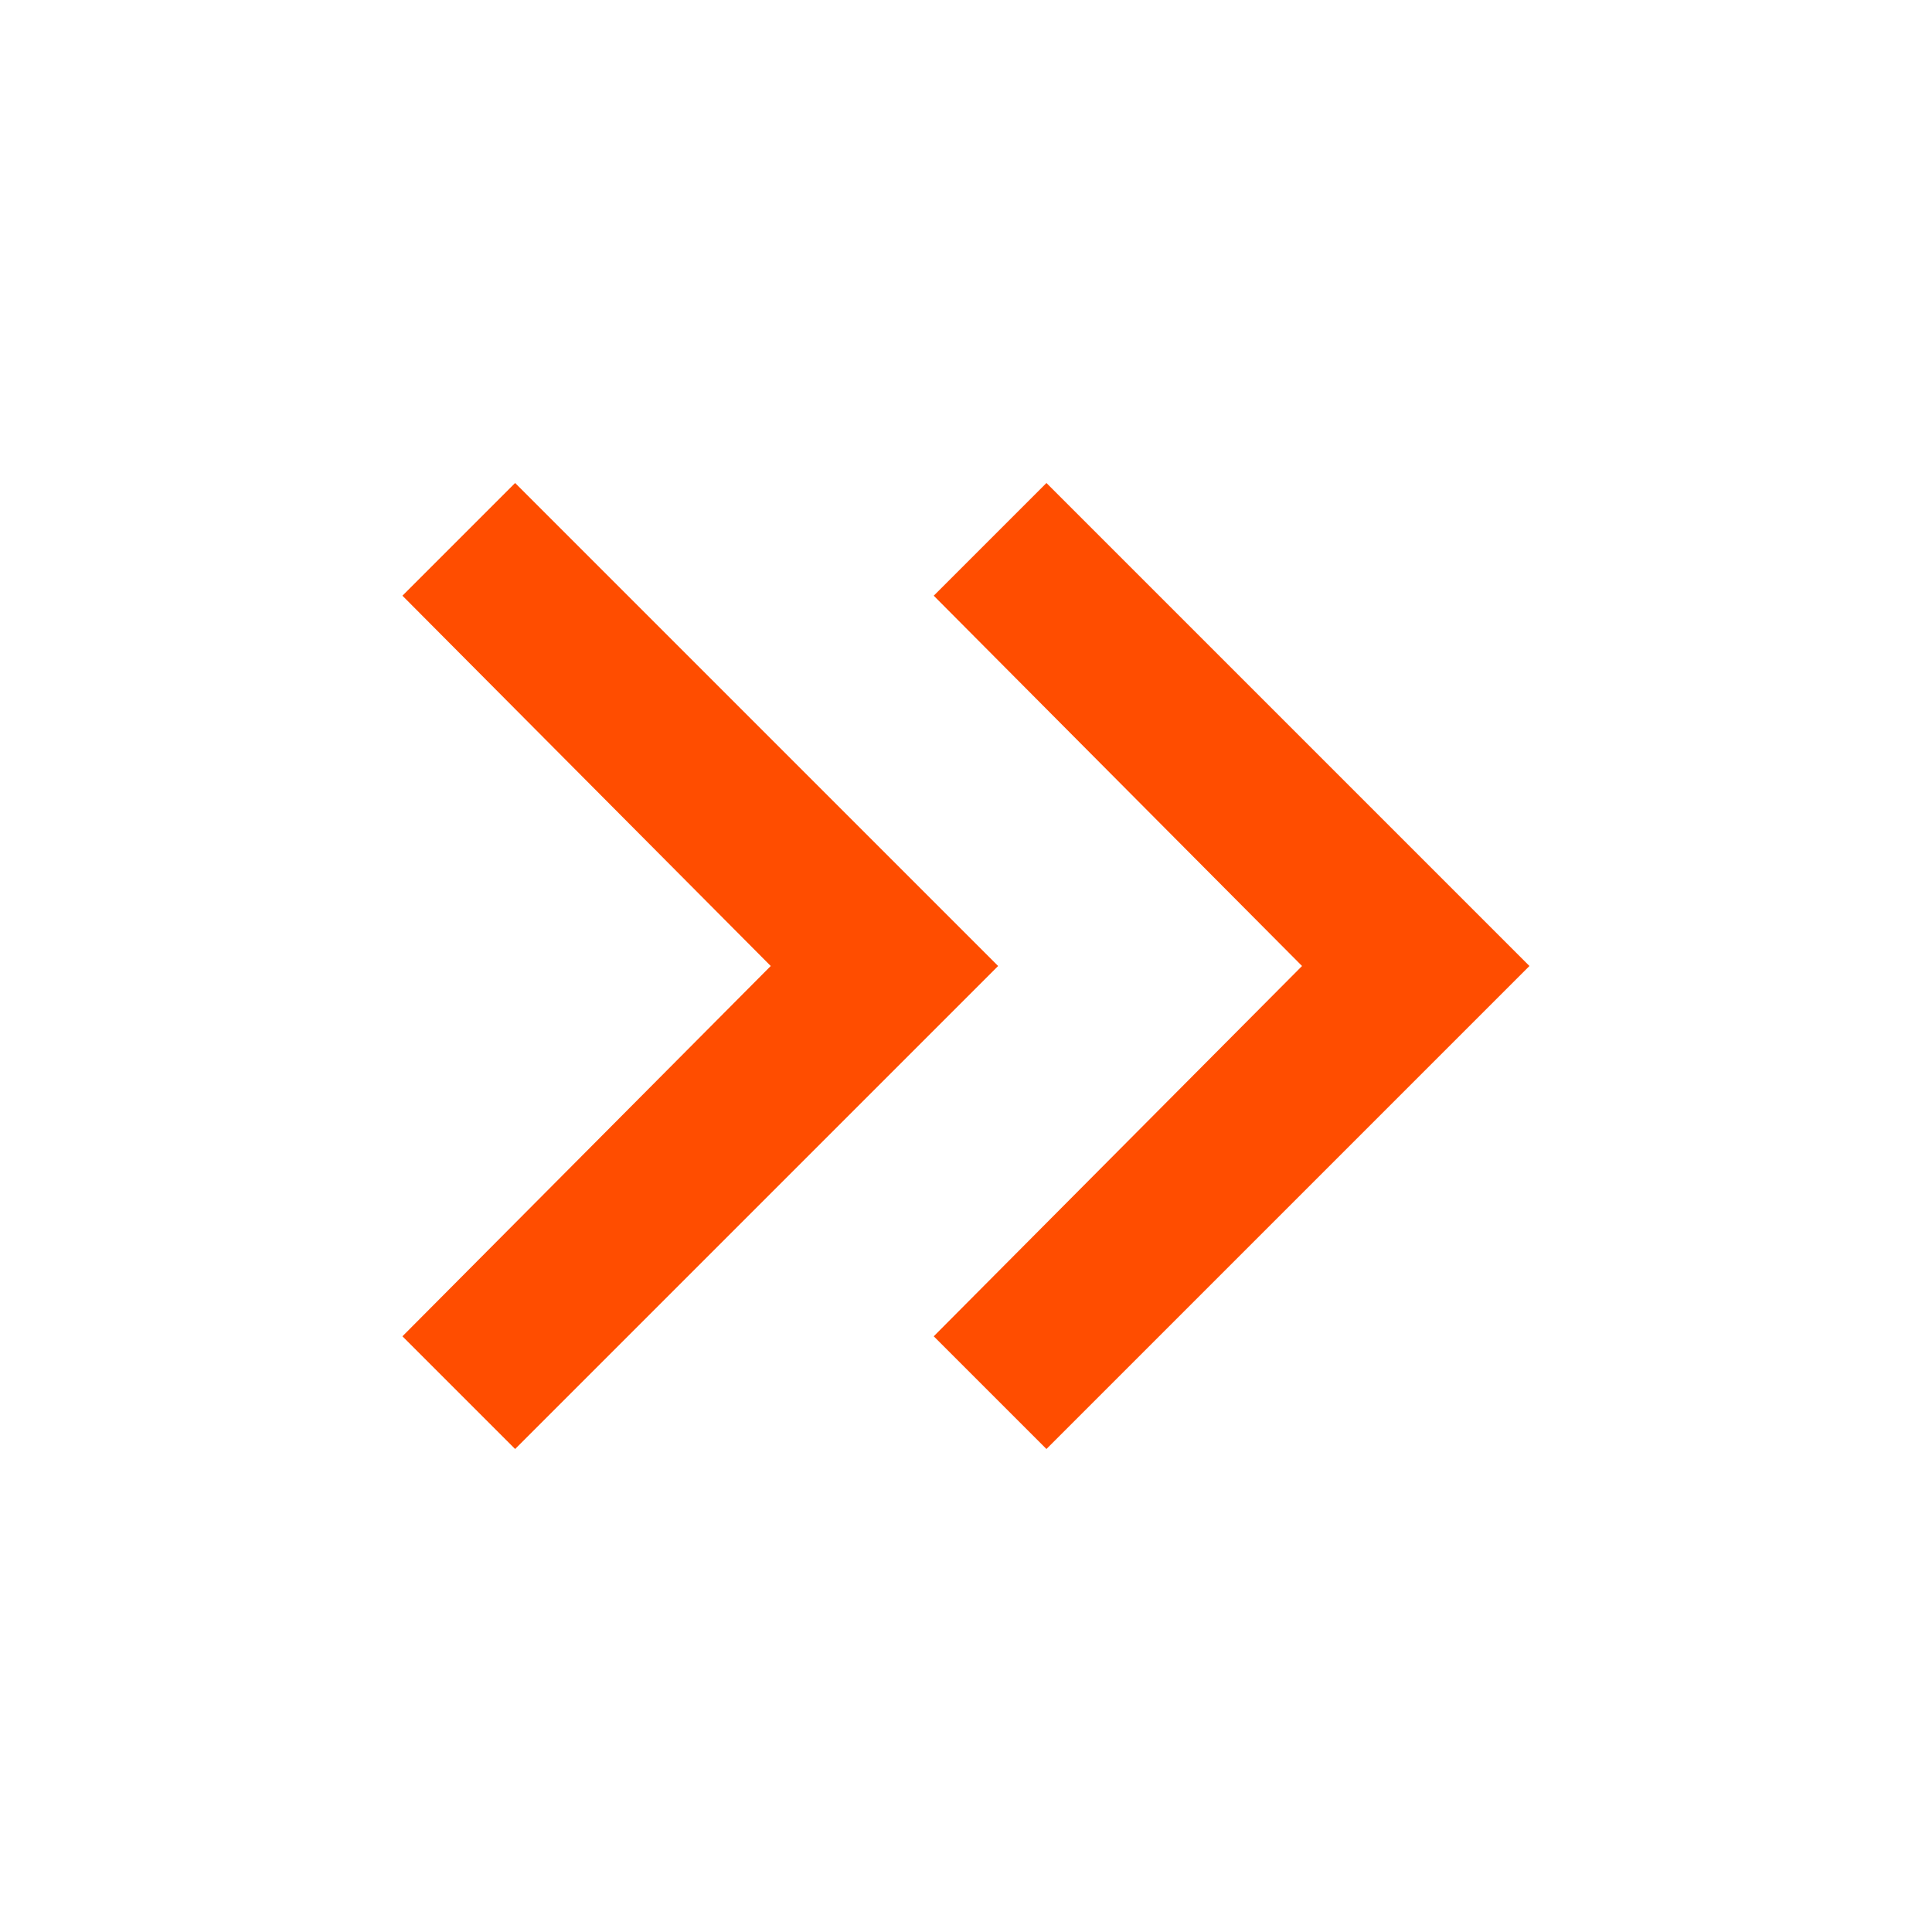 <svg xmlns="http://www.w3.org/2000/svg" width="30" height="30" fill="none"><mask id="a" width="30" height="30" x="0" y="0" maskUnits="userSpaceOnUse" style="mask-type:alpha"><path fill="#FF4D00" d="M0 0h30v30H0z"/></mask><g mask="url(#a)"><path fill="#FF4D00" d="m7.999 22.5-1.75-1.75L11.968 15 6.249 9.25l1.75-1.75 7.5 7.5-7.5 7.5Zm8.25 0-1.75-1.75L20.218 15l-5.719-5.75 1.75-1.75 7.5 7.5-7.5 7.5Z"/></g></svg>